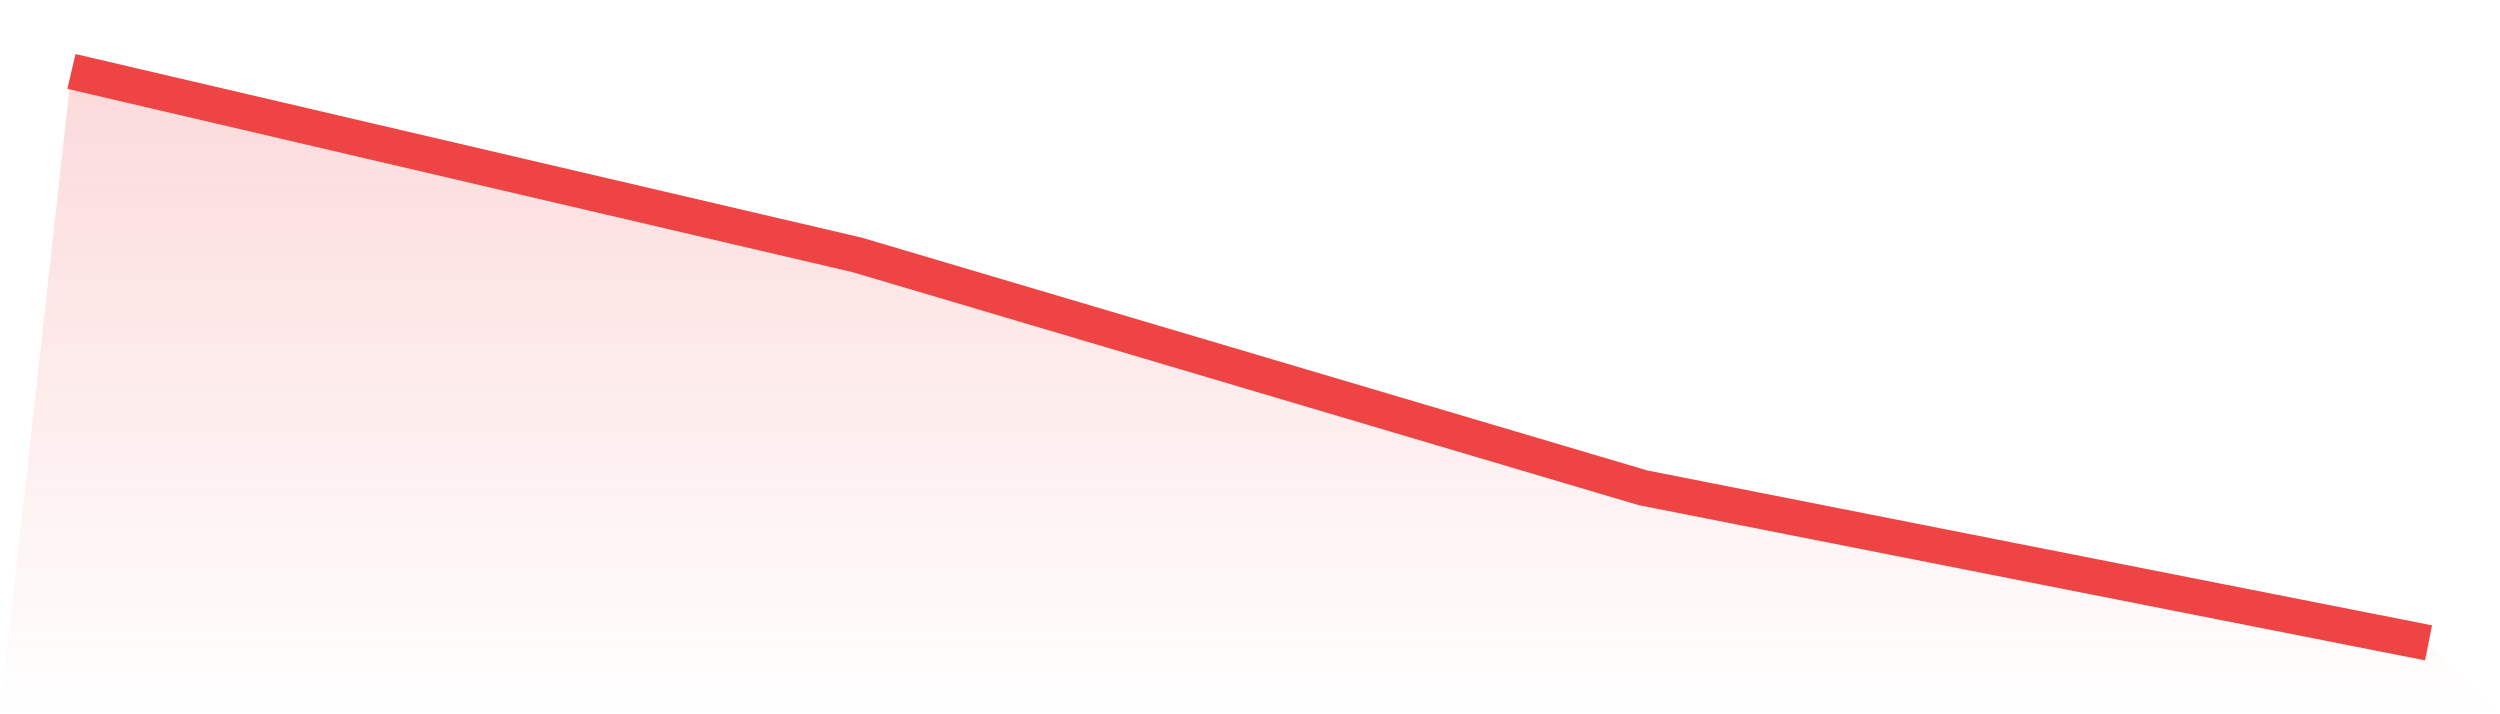 <svg viewBox="0 0 140 40" xmlns="http://www.w3.org/2000/svg">
<defs>
<linearGradient id="gradient" x1="0" x2="0" y1="0" y2="1">
<stop offset="0%" stop-color="#ef4444" stop-opacity="0.2"/>
<stop offset="100%" stop-color="#ef4444" stop-opacity="0"/>
</linearGradient>
</defs>
<path d="M4,4 L4,4 L48,14.274 L92,27.315 L136,36 L140,40 L0,40 z" fill="url(#gradient)"/>
<path d="M4,4 L4,4 L48,14.274 L92,27.315 L136,36" fill="none" stroke="#ef4444" stroke-width="2"/>
</svg>